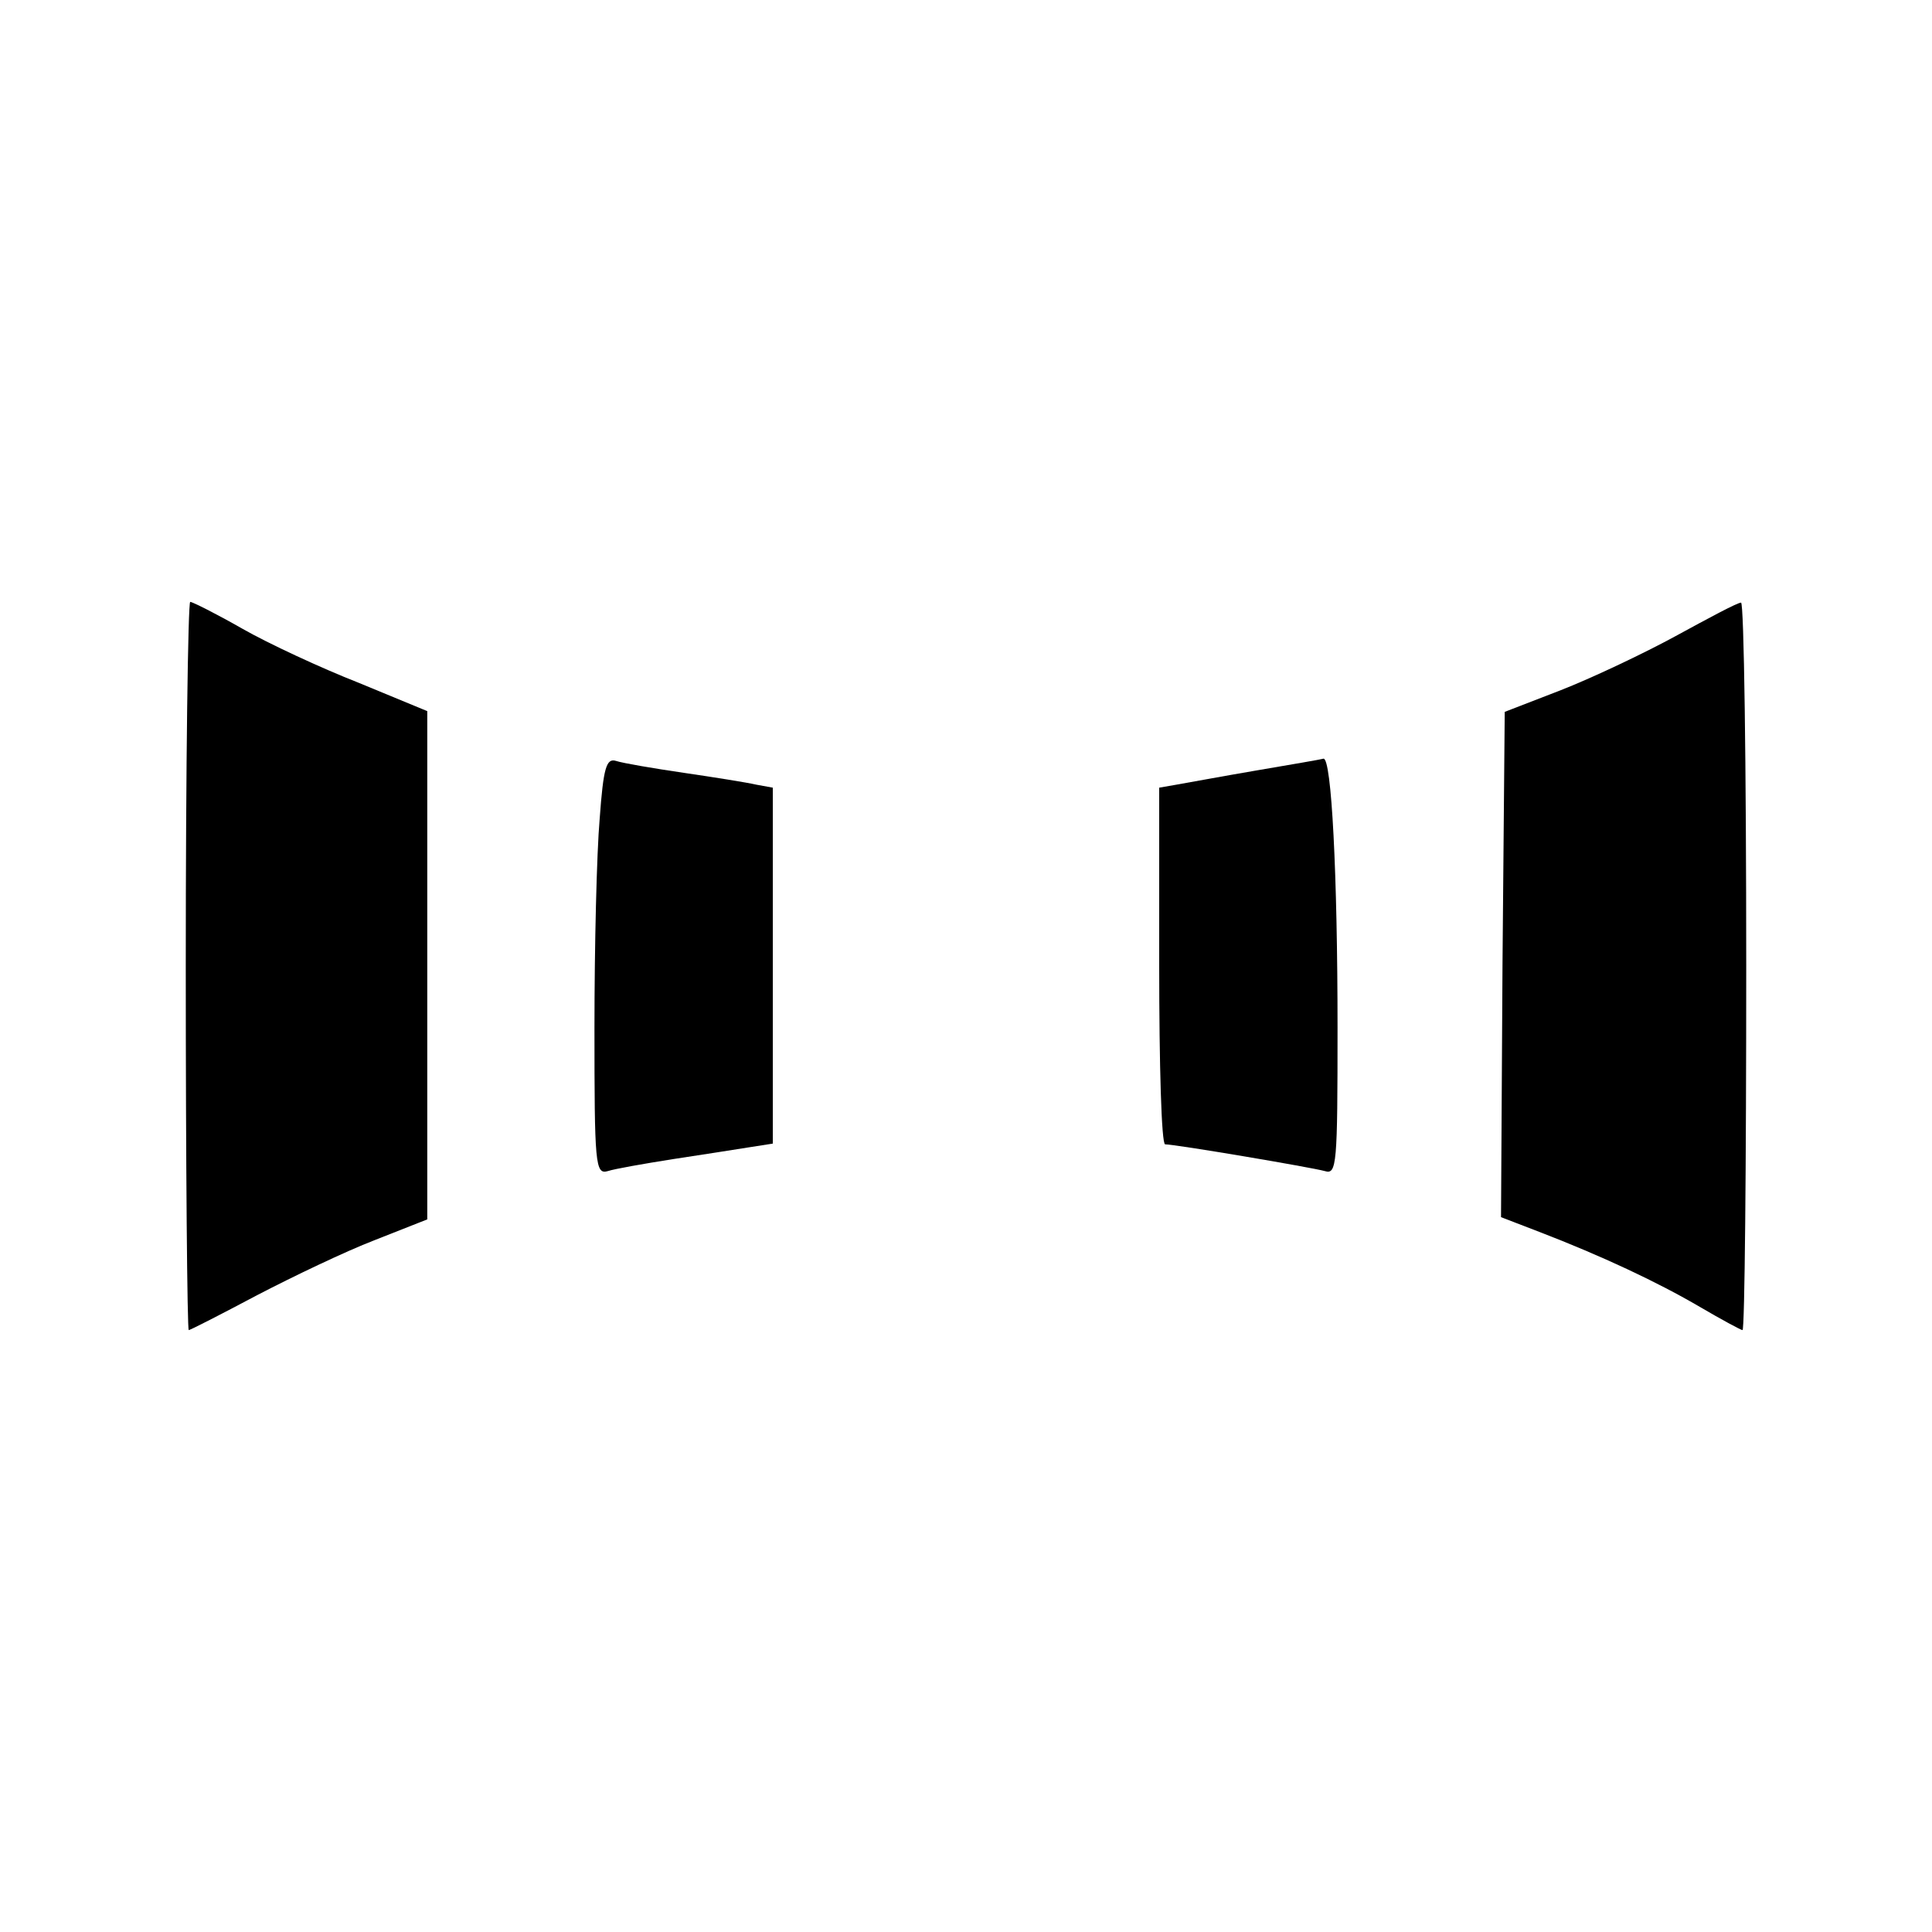 <?xml version="1.0" standalone="no"?>
<!DOCTYPE svg PUBLIC "-//W3C//DTD SVG 20010904//EN"
 "http://www.w3.org/TR/2001/REC-SVG-20010904/DTD/svg10.dtd">
<svg version="1.0" xmlns="http://www.w3.org/2000/svg"
 width="260pt" height="260pt" viewBox="0 0 260 260"
 preserveAspectRatio="xMidYMid meet">
<g transform="translate(0,260) scale(0.1,-0.1)"
fill="#000000" stroke="none">
<path d="M250 1300 c0 -269 2 -490 4 -490 2 0 43 21 92 47 48 25 119 59 158
74 l71 28 0 342 0 342 -92 38 c-51 20 -122 53 -157 73 -35 20 -67 36 -70 36
-3 0 -6 -220 -6 -490z"/>
<path d="M2255 1744 c-44 -24 -114 -57 -155 -73 l-75 -29 -3 -340 -2 -340 52
-20 c83 -32 158 -67 216 -101 29 -17 55 -31 57 -31 3 0 5 221 5 490 0 270 -3
490 -7 489 -5 0 -44 -21 -88 -45z"/>
<path d="M807 1498 c-4 -46 -7 -172 -7 -281 0 -184 1 -198 18 -193 9 3 49 10
87 16 39 6 85 13 103 16 l32 5 0 239 0 240 -22 4 c-13 3 -57 10 -98 16 -41 6
-82 13 -91 16 -13 4 -17 -9 -22 -78z"/>
<path d="M1690 1563 c-47 -8 -95 -17 -107 -19 l-23 -4 0 -240 c0 -132 3 -240
8 -240 14 0 197 -31 215 -36 16 -5 17 9 17 193 0 205 -8 364 -19 362 -3 -1
-44 -8 -91 -16z"/>
</g>
</svg>
